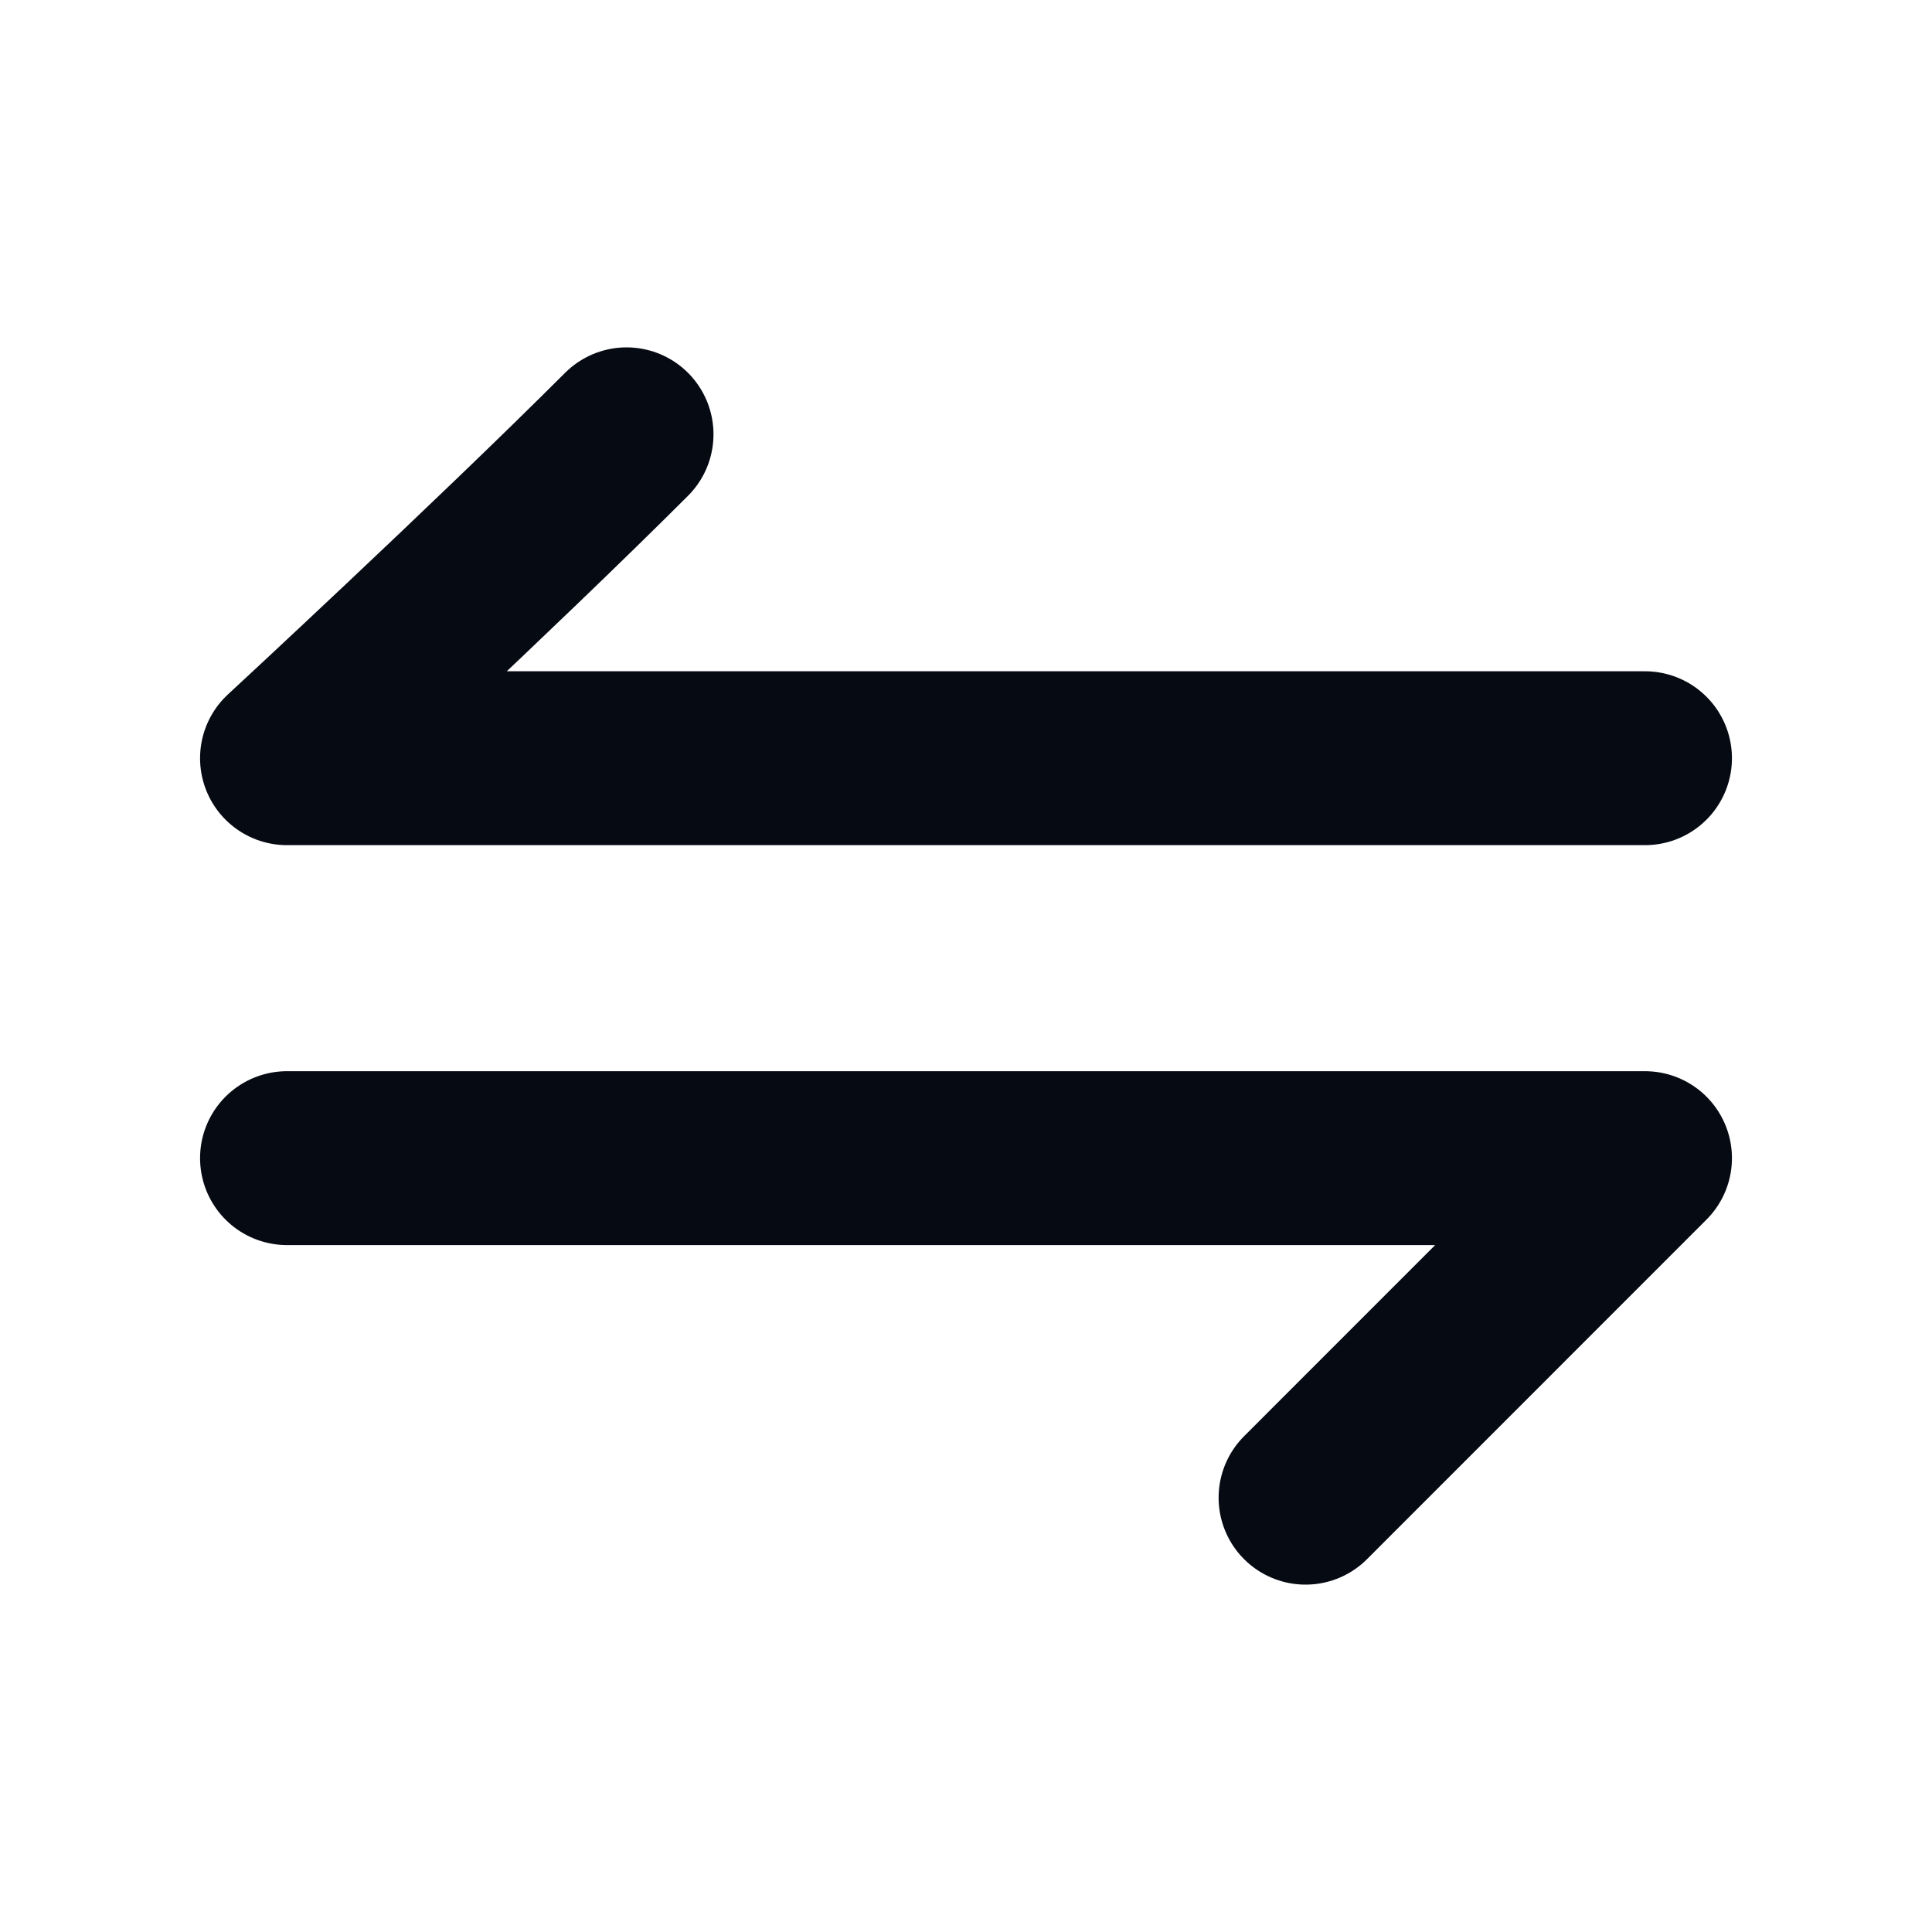 <svg width="20" height="20" viewBox="0 0 20 20" fill="none" xmlns="http://www.w3.org/2000/svg">
<path d="M2.971 11.989H17.029C17.029 11.989 14.887 14.131 13.515 15.504M17.029 7.849H2.971C2.971 7.849 5.113 5.868 6.486 4.496" stroke="#060A13" stroke-width="1.8" stroke-linecap="round" stroke-linejoin="round"/>
</svg>
